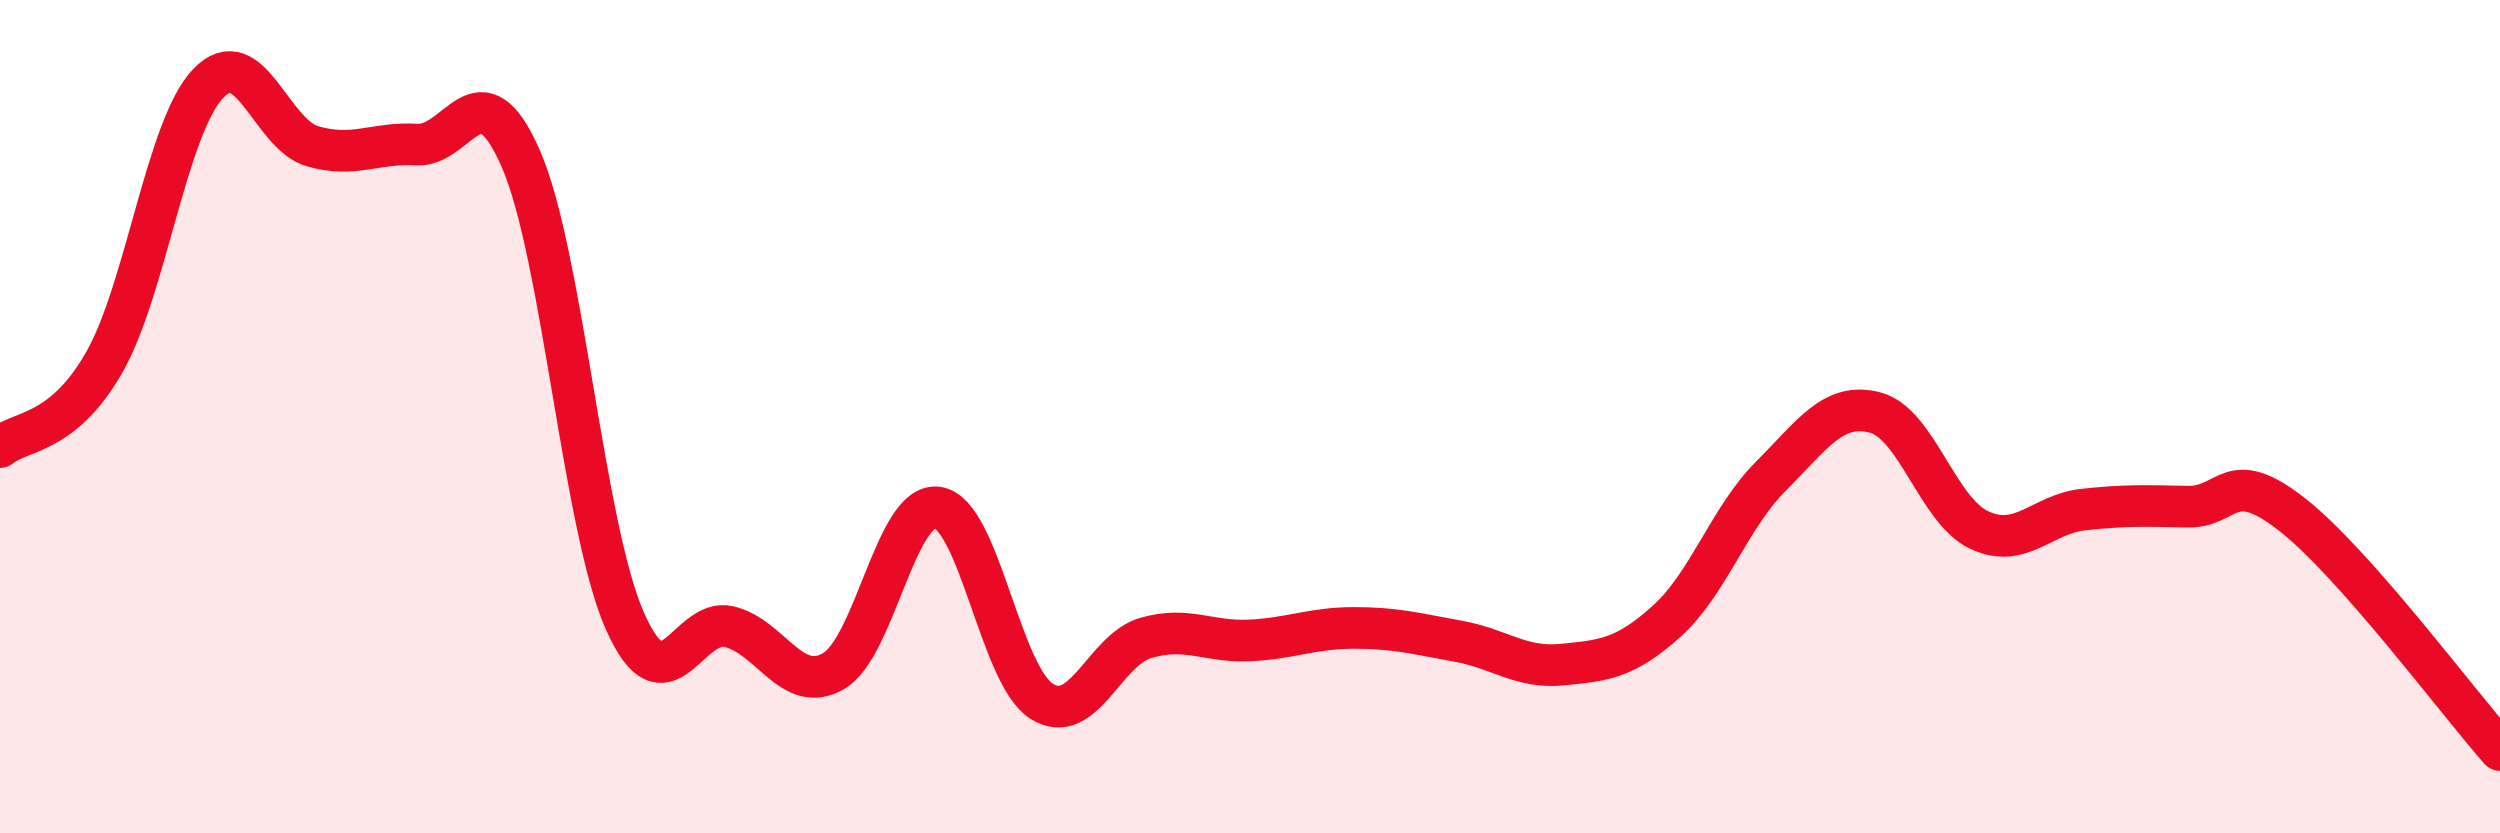 
    <svg width="60" height="20" viewBox="0 0 60 20" xmlns="http://www.w3.org/2000/svg">
      <path
        d="M 0,10.73 C 0.5,10.32 1.5,10.45 2.5,8.7 C 3.5,6.95 4,3.04 5,2 C 6,0.96 6.5,3.22 7.5,3.51 C 8.5,3.8 9,3.41 10,3.47 C 11,3.53 11.5,1.52 12.5,3.81 C 13.5,6.1 14,12.66 15,14.91 C 16,17.16 16.5,14.8 17.5,15.04 C 18.5,15.28 19,16.68 20,16.11 C 21,15.54 21.5,12.04 22.5,12.18 C 23.5,12.32 24,16.2 25,16.83 C 26,17.46 26.5,15.6 27.5,15.31 C 28.5,15.02 29,15.42 30,15.37 C 31,15.32 31.5,15.07 32.5,15.07 C 33.5,15.07 34,15.21 35,15.39 C 36,15.57 36.5,16.05 37.5,15.95 C 38.5,15.85 39,15.81 40,14.91 C 41,14.01 41.5,12.43 42.5,11.43 C 43.5,10.43 44,9.64 45,9.9 C 46,10.16 46.5,12.25 47.5,12.72 C 48.5,13.19 49,12.34 50,12.23 C 51,12.12 51.5,12.14 52.5,12.16 C 53.5,12.18 53.5,11.17 55,12.34 C 56.5,13.51 59,16.87 60,18L60 20L0 20Z"
        fill="#EB0A25"
        opacity="0.1"
        stroke-linecap="round"
        stroke-linejoin="round"
      />
      <path
        d="M 0,10.73 C 0.5,10.32 1.5,10.45 2.5,8.7 C 3.5,6.95 4,3.04 5,2 C 6,0.96 6.5,3.22 7.5,3.51 C 8.5,3.8 9,3.41 10,3.47 C 11,3.53 11.5,1.52 12.5,3.81 C 13.5,6.1 14,12.66 15,14.91 C 16,17.16 16.5,14.8 17.5,15.04 C 18.5,15.28 19,16.68 20,16.11 C 21,15.54 21.5,12.04 22.5,12.18 C 23.5,12.32 24,16.2 25,16.83 C 26,17.46 26.5,15.6 27.5,15.31 C 28.5,15.02 29,15.42 30,15.37 C 31,15.32 31.5,15.07 32.5,15.07 C 33.5,15.07 34,15.21 35,15.39 C 36,15.57 36.5,16.05 37.5,15.95 C 38.5,15.85 39,15.81 40,14.91 C 41,14.01 41.5,12.43 42.5,11.43 C 43.5,10.43 44,9.64 45,9.9 C 46,10.16 46.5,12.25 47.5,12.72 C 48.5,13.19 49,12.34 50,12.23 C 51,12.12 51.5,12.14 52.5,12.16 C 53.5,12.18 53.5,11.17 55,12.34 C 56.5,13.51 59,16.87 60,18"
        stroke="#EB0A25"
        stroke-width="1"
        fill="none"
        stroke-linecap="round"
        stroke-linejoin="round"
      />
    </svg>
  